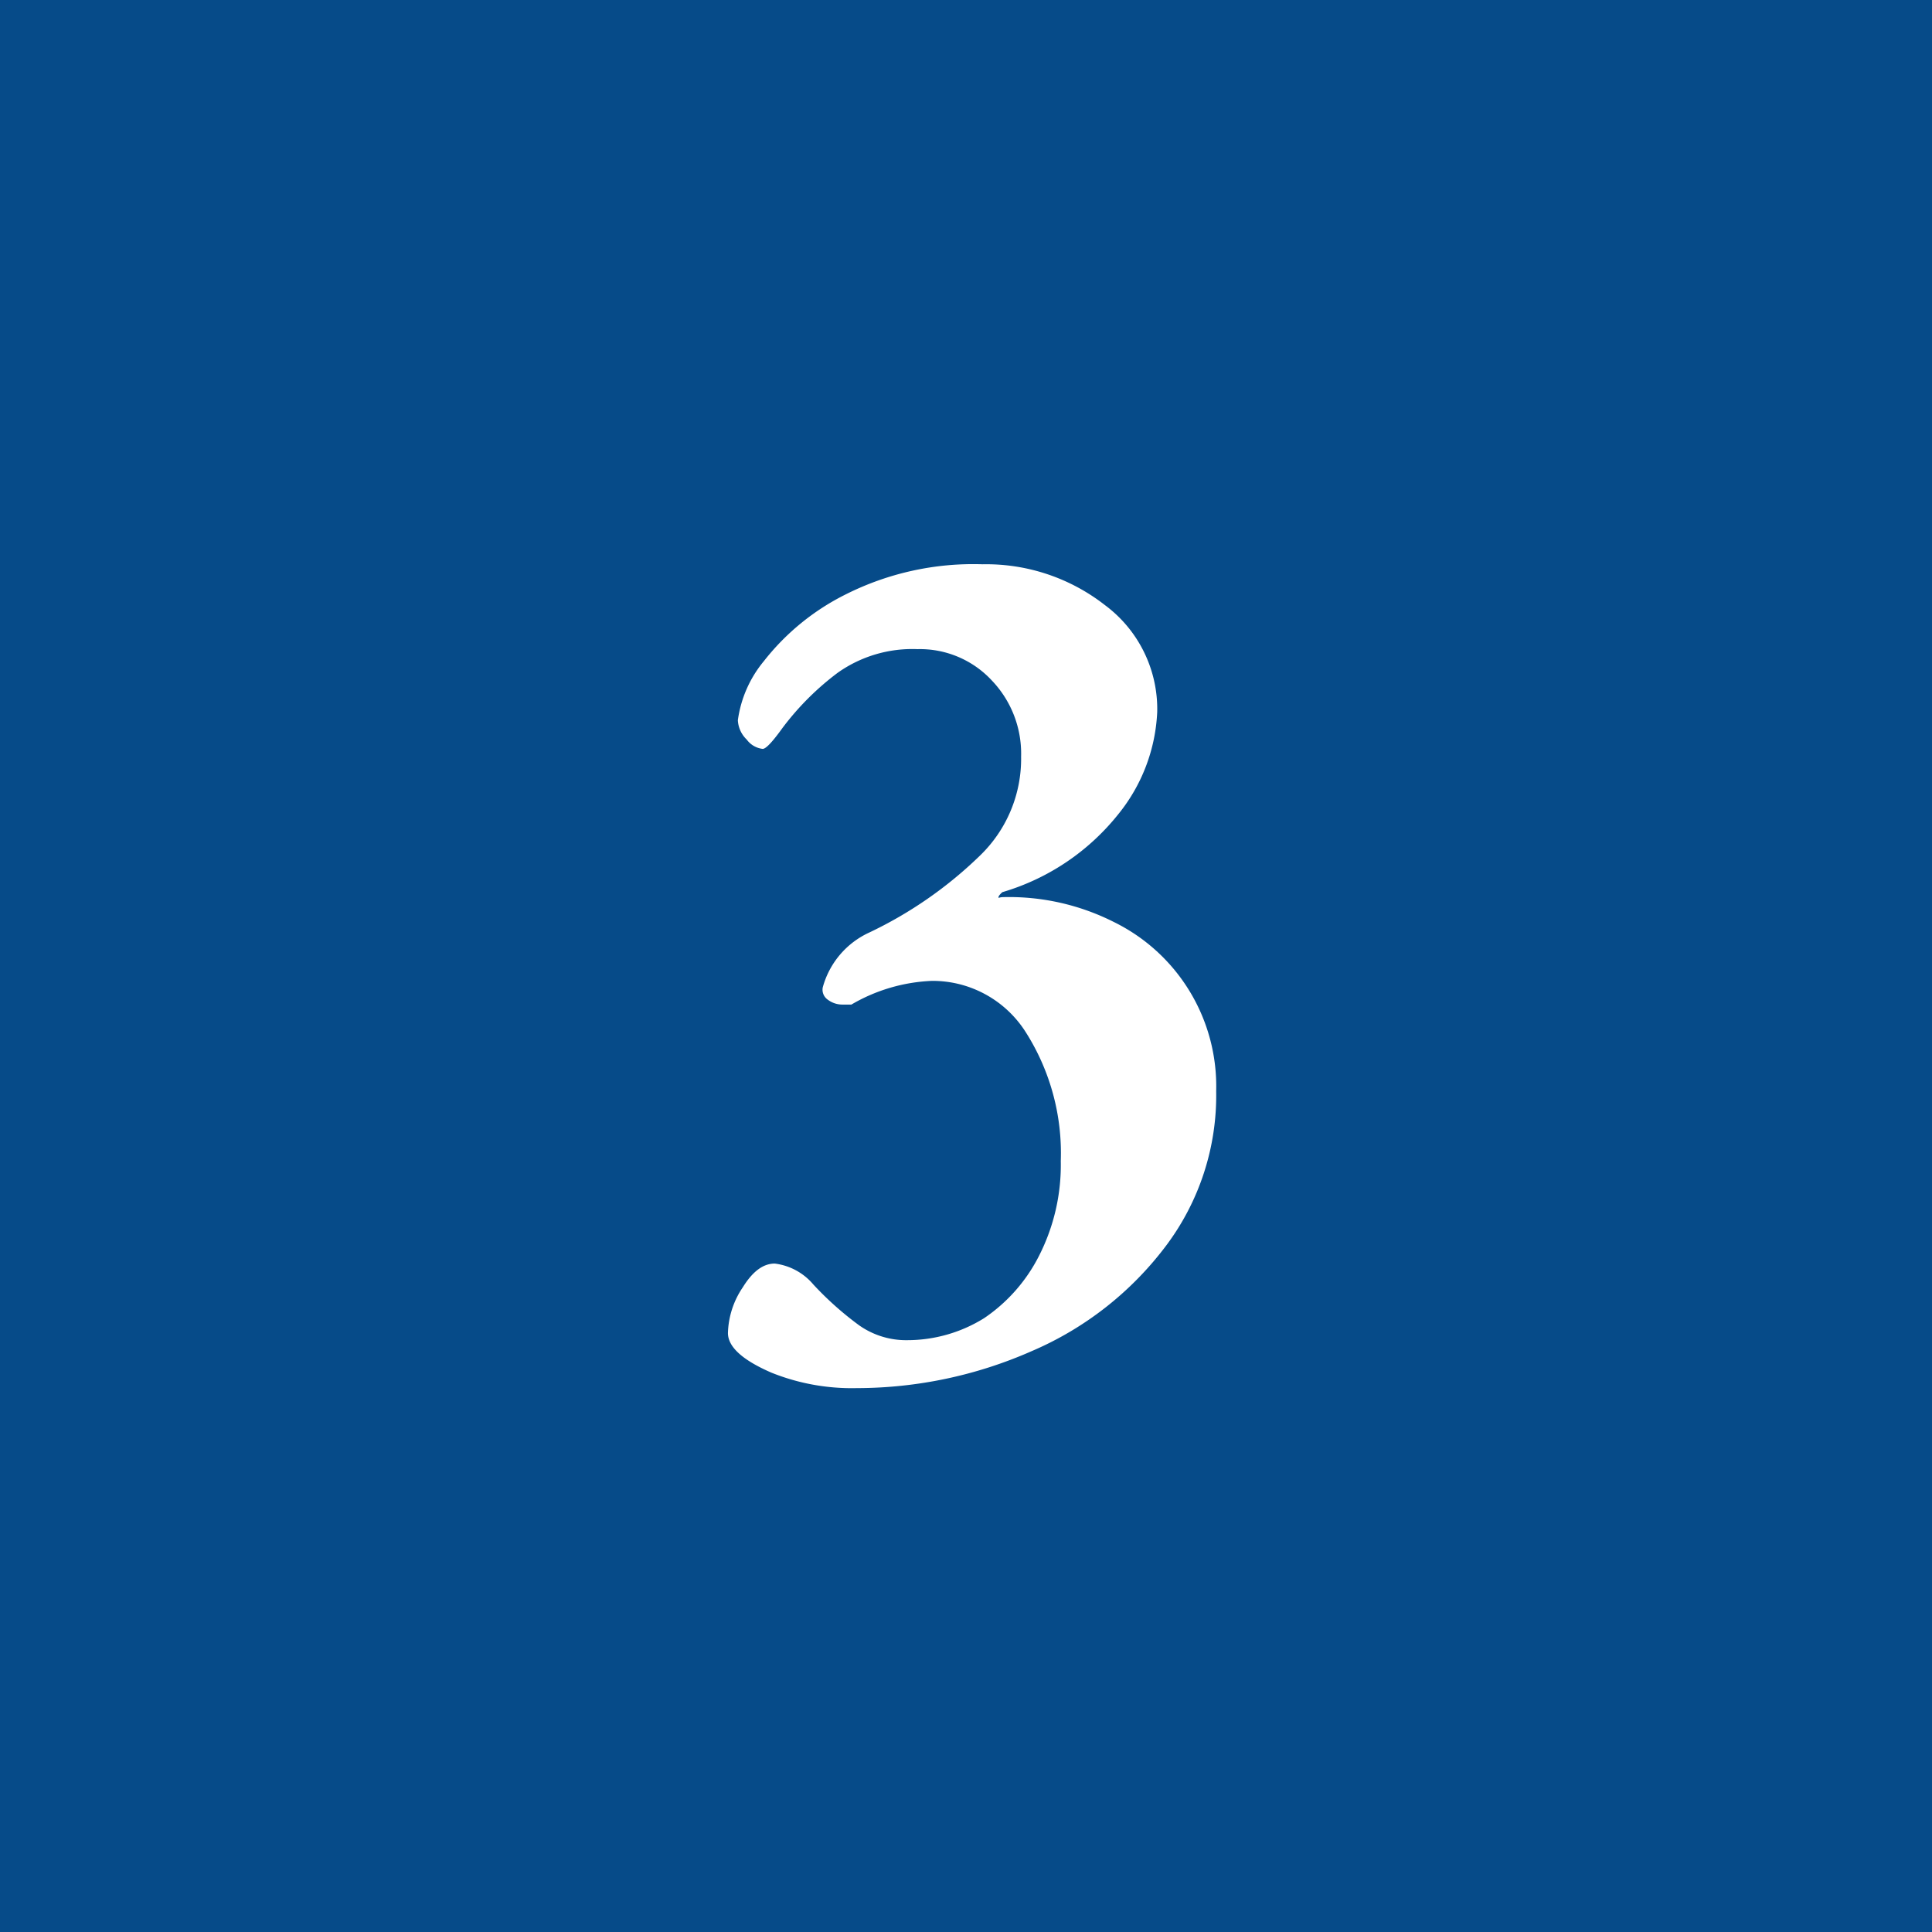 <svg xmlns="http://www.w3.org/2000/svg" viewBox="0 0 35.06 35.06"><defs><style>.cls-1{fill:#064b89;}.cls-2{fill:#fff;}</style></defs><title>アセット 3</title><g id="レイヤー_2" data-name="レイヤー 2"><g id="レイヤー_1-2" data-name="レイヤー 1"><g id="レイヤー_1-2-2" data-name="レイヤー 1-2"><rect class="cls-1" width="35.06" height="35.06"/><path class="cls-2" d="M14,24.91c-.53-.23-.79-.47-.79-.72a1.55,1.55,0,0,1,.27-.83c.18-.29.37-.43.58-.43a1.09,1.09,0,0,1,.7.38,5.85,5.85,0,0,0,.83.74,1.48,1.48,0,0,0,.88.27,2.64,2.64,0,0,0,1.39-.4,3,3,0,0,0,1-1.14,3.63,3.63,0,0,0,.39-1.71,4.09,4.09,0,0,0-.63-2.33,2,2,0,0,0-1.71-.94,3.14,3.14,0,0,0-1.46.43h-.16a.44.44,0,0,1-.27-.09.22.22,0,0,1-.09-.22,1.54,1.54,0,0,1,.85-1,7.48,7.48,0,0,0,2-1.39,2.44,2.44,0,0,0,.75-1.8A1.92,1.92,0,0,0,18,12.35a1.78,1.78,0,0,0-1.35-.57,2.34,2.34,0,0,0-1.45.43,5,5,0,0,0-1,1c-.18.25-.3.38-.36.38a.42.42,0,0,1-.29-.17.52.52,0,0,1-.16-.35A2.13,2.13,0,0,1,13.86,12a4.34,4.34,0,0,1,1.5-1.22,5.15,5.15,0,0,1,2.47-.54,3.5,3.5,0,0,1,2.22.74A2.35,2.35,0,0,1,21,12.92a3.17,3.17,0,0,1-.71,1.86,4.21,4.21,0,0,1-2.1,1.41s-.07.06-.07.09,0,0,.09,0a4.22,4.22,0,0,1,2,.45,3.32,3.32,0,0,1,1.86,3.07,4.54,4.54,0,0,1-.92,2.82,6,6,0,0,1-2.43,1.9,7.88,7.88,0,0,1-3.17.67A3.91,3.91,0,0,1,14,24.91Z"/></g></g></g></svg>